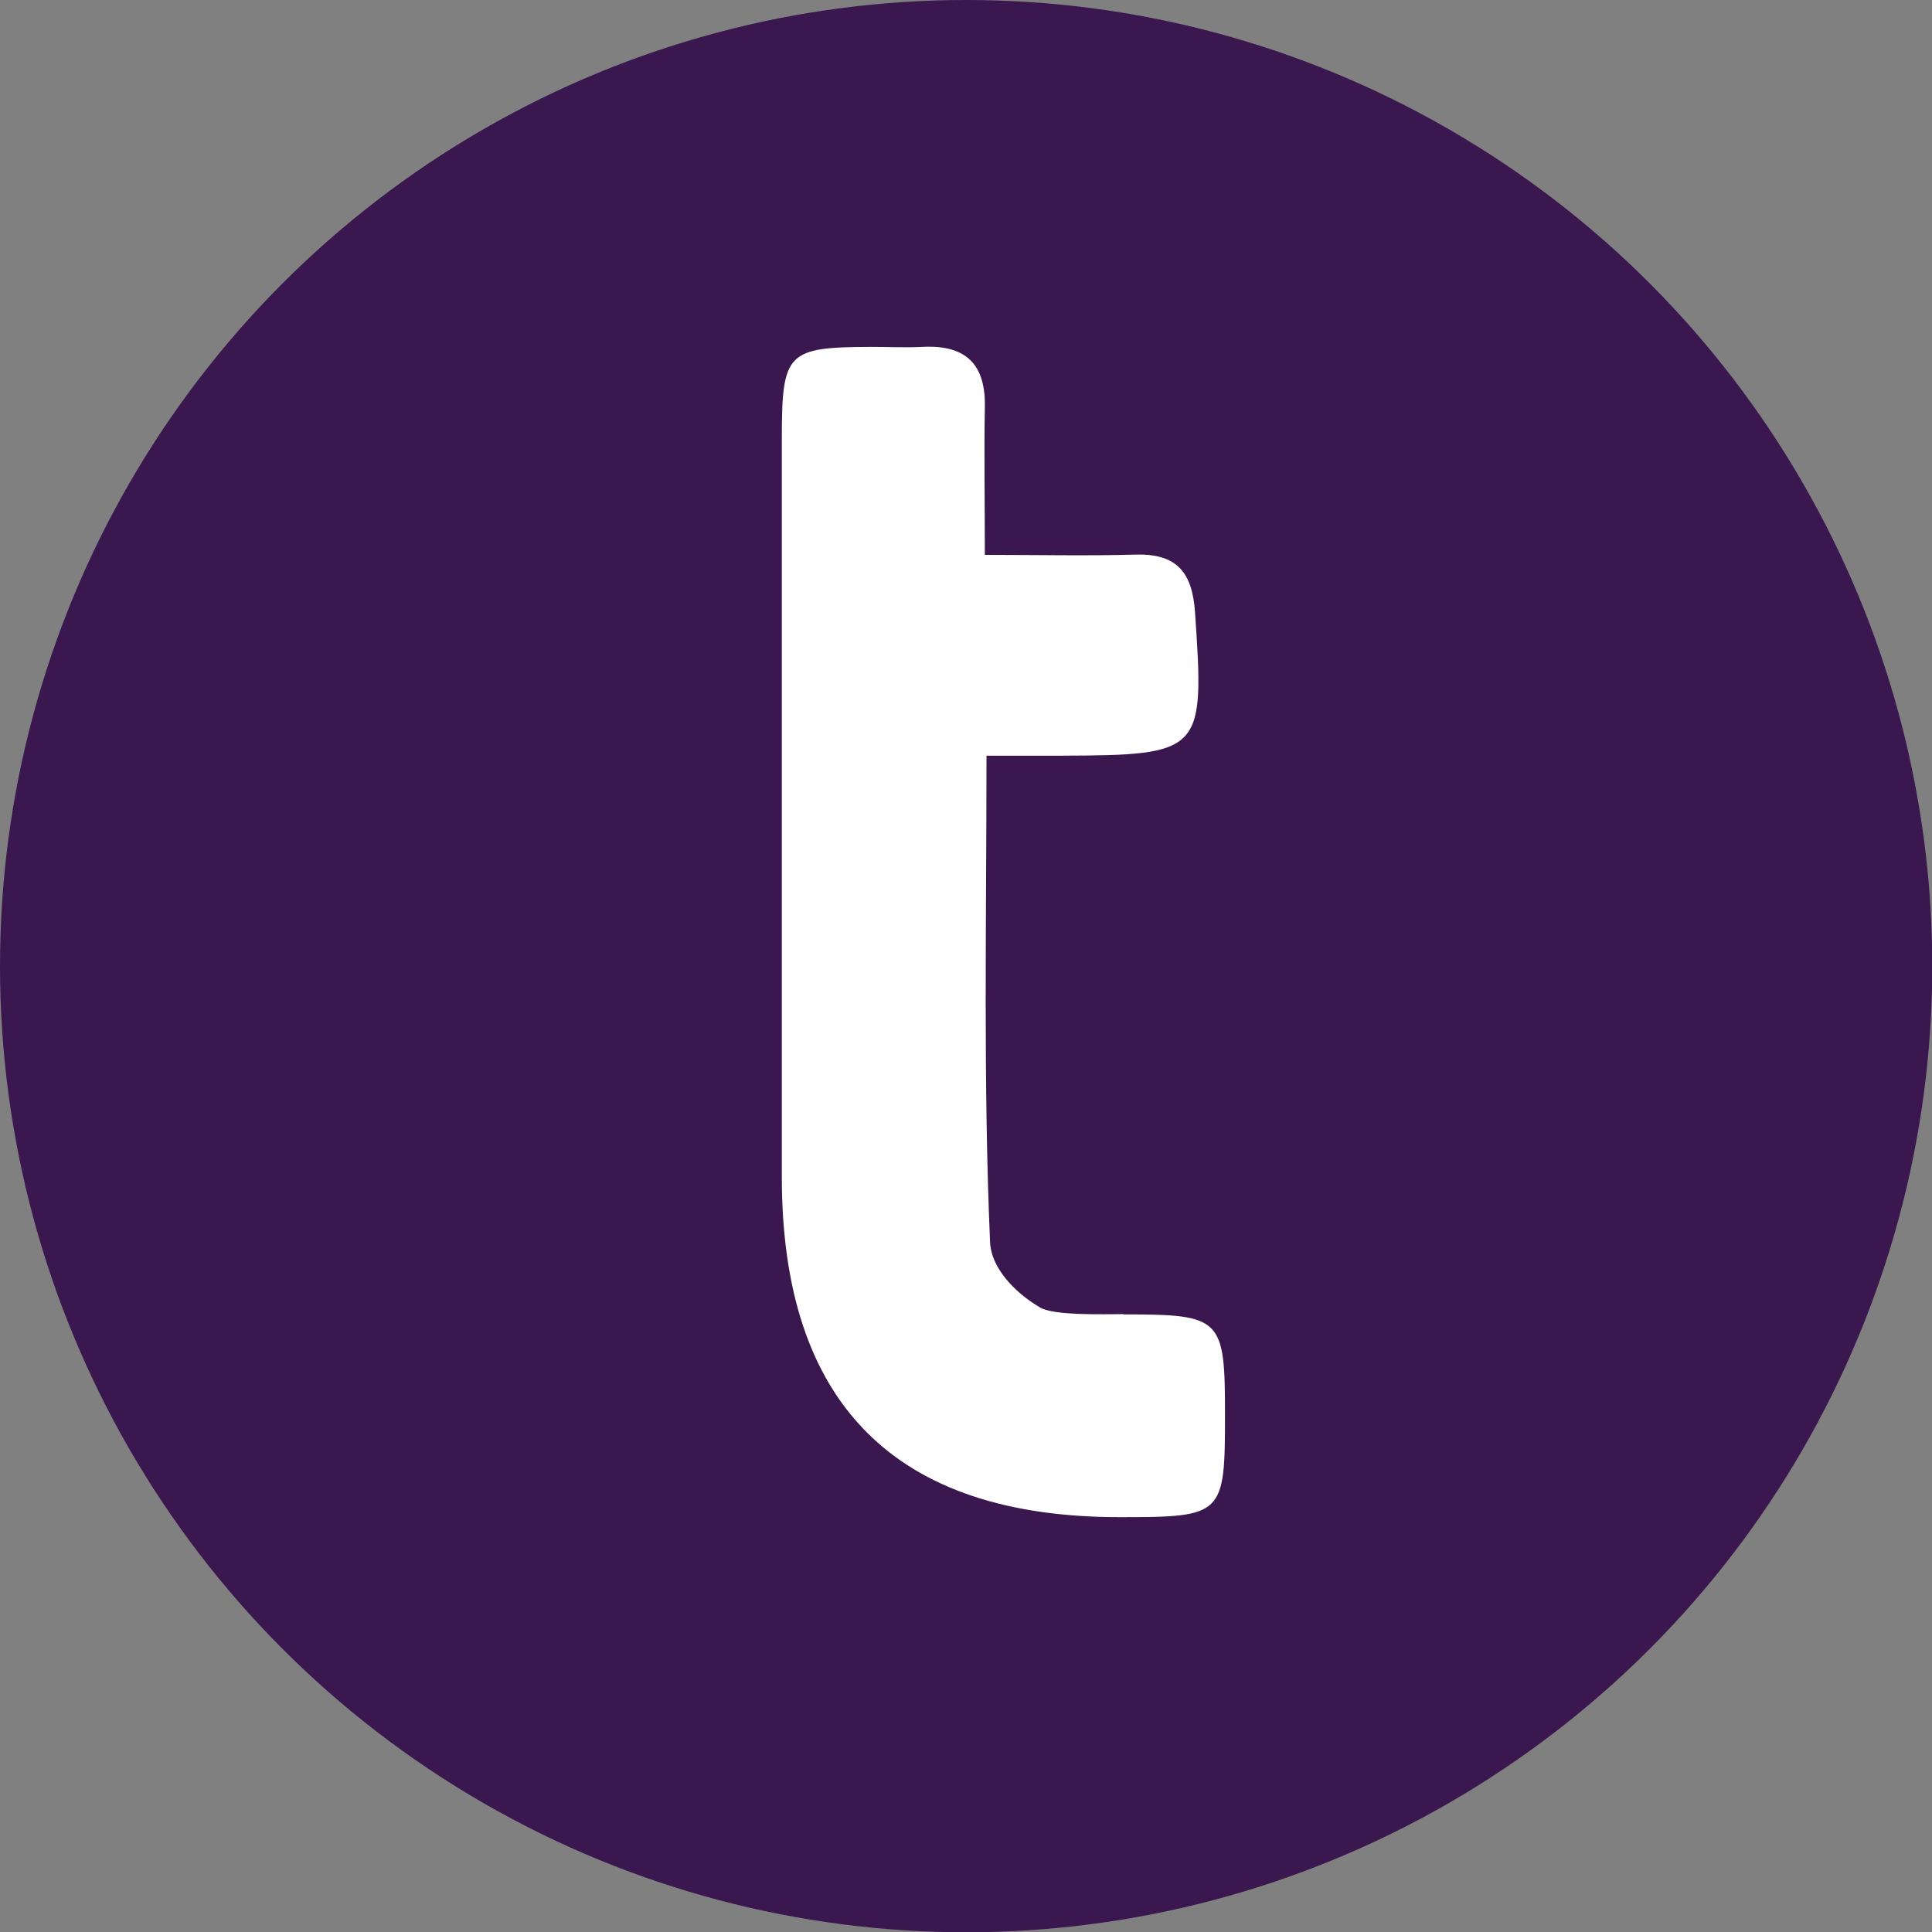 <svg id="Layer_2" xmlns="http://www.w3.org/2000/svg" viewBox="0 0 70.23 70.23" height="100px" width="100px" transform="rotate(0) scale(1, 1)">
  <rect x="0" y="0" width="70.23" height="70.23" fill="#808080" stroke="none"/>
  <defs>
    <style>.cls-1 { fill: #ffffff; }.cls-2 { fill: #3A174F; }</style>
  </defs>
  <g id="Layer_1-2">
    <circle class="cls-2" cx="35.12" cy="35.12" r="35.12"/>
    <path class="cls-1" d="M40.84,47.77c-.7,0-2.52.06-3.03-.24-.97-.57-1.78-1.47-1.82-2.37-.25-5.8-.13-11.61-.13-17.69,1.04,0,1.87,0,2.7,0,5.17-.02,5.23-.12,4.88-5.22-.1-1.44-.66-2.13-2.15-2.09-1.76.05-3.53.01-5.49.01,0-1.97-.03-3.66,0-5.35.04-1.59-.7-2.29-2.26-2.21-.62.03-1.24,0-1.87,0-3.07.01-3.25.19-3.25,3.35,0,8.94,0,17.88,0,26.82,0,8.24,4.11,12.37,12.28,12.37,3.77,0,3.83-.06,3.83-3.72,0-3.53-.12-3.65-3.69-3.65Z"/>
  </g>
</svg>